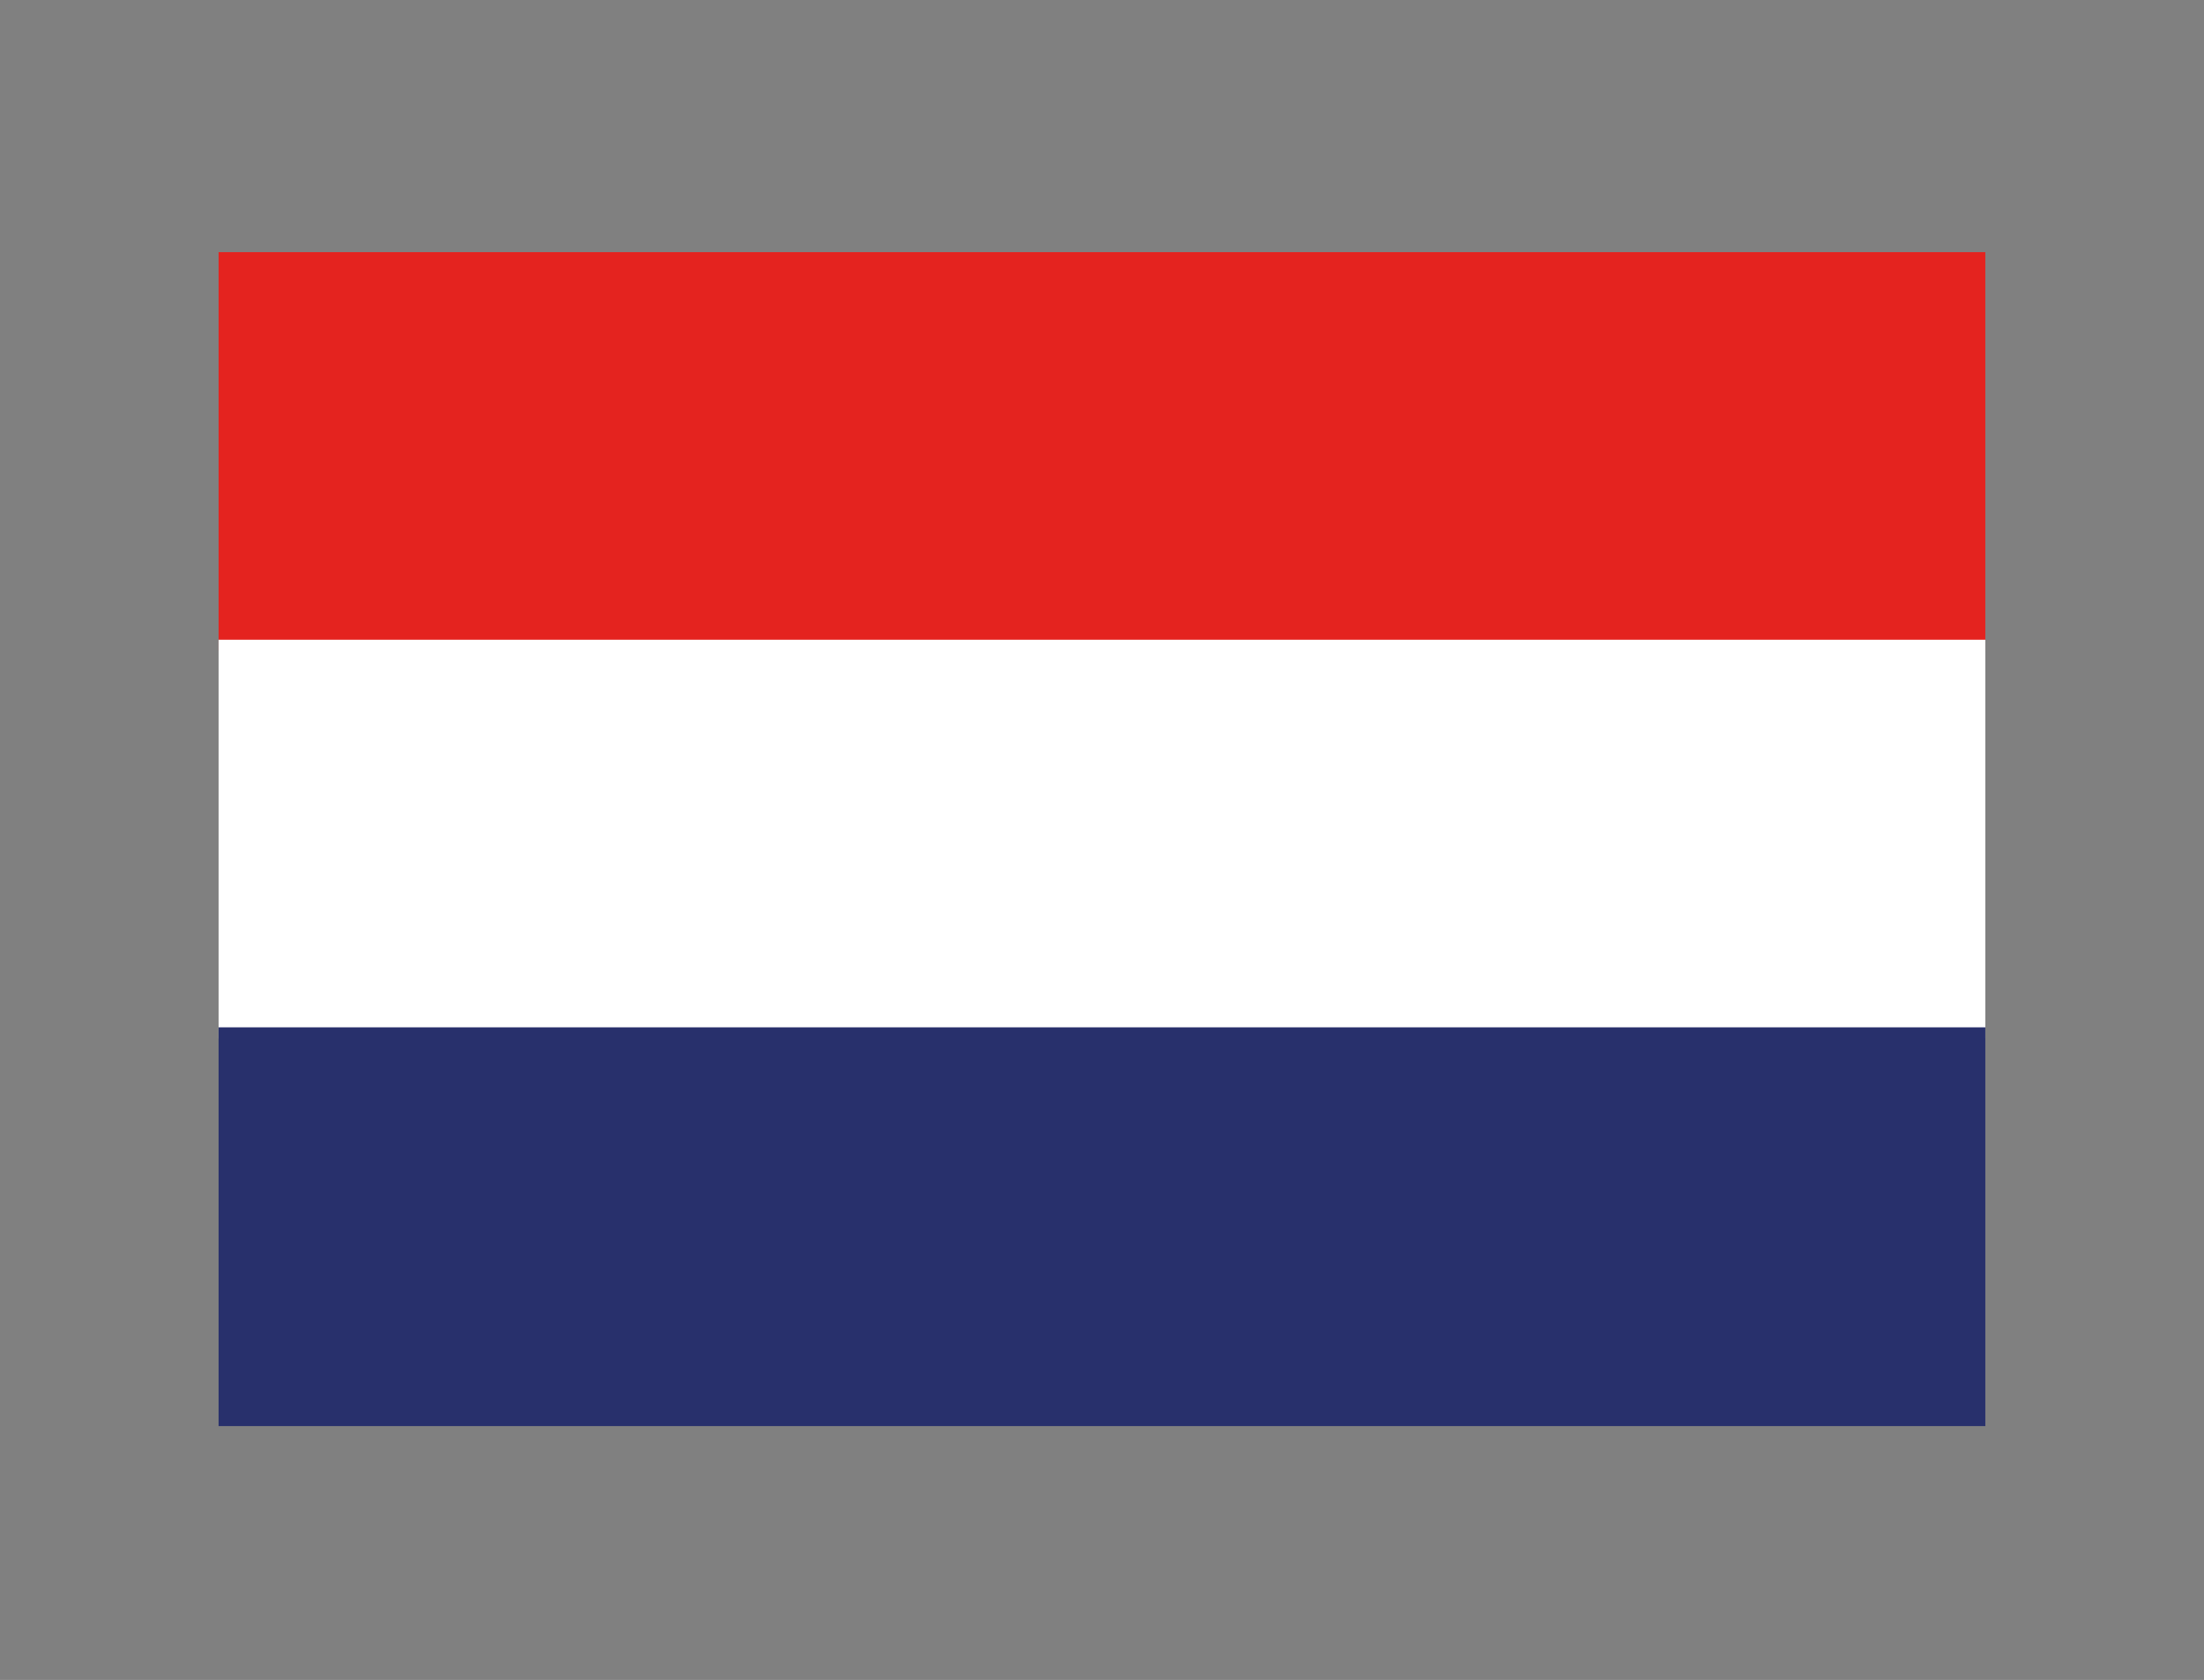 <?xml version="1.0" encoding="UTF-8"?>
<!-- Generator: Adobe Illustrator 16.0.0, SVG Export Plug-In . SVG Version: 6.00 Build 0)  -->
<!DOCTYPE svg PUBLIC "-//W3C//DTD SVG 1.1//EN" "http://www.w3.org/Graphics/SVG/1.1/DTD/svg11.dtd">
<svg version="1.1" id="Layer_1" xmlns="http://www.w3.org/2000/svg" xmlns:xlink="http://www.w3.org/1999/xlink" x="0px" y="0px" width="59.065px" height="45.029px" viewBox="0 0 59.065 45.029" enable-background="new 0 0 59.065 45.029" xml:space="preserve">
<rect x="0" y="0" width="59.065" height="45.029" fill="#808080" stroke="none"/>
<g>
	<defs>
		<rect id="SVGID_1_" x="5.858" y="6.733" width="47.347" height="31.564"/>
	</defs>
	<clipPath id="SVGID_2_">
		<use xlink:href="#SVGID_1_" overflow="visible"/>
	</clipPath>
	<g clip-path="url(#SVGID_2_)">
		<g>
			<rect x="5.829" y="6.758" fill-rule="evenodd" clip-rule="evenodd" fill="#E4231F" width="47.406" height="10.688"/>
			<rect x="5.829" y="17.148" fill-rule="evenodd" clip-rule="evenodd" fill="#FFFFFF" width="47.406" height="10.688"/>
			<rect x="5.829" y="27.537" fill-rule="evenodd" clip-rule="evenodd" fill="#28306C" width="47.406" height="10.688"/>
		</g>
		<rect x="5.829" y="6.758" fill-rule="evenodd" clip-rule="evenodd" fill="none" width="47.346" height="31.516"/>
	</g>
</g>
<div xmlns="" id="divScriptsUsed" style="display: none"/><script xmlns="" id="globalVarsDetection" src="moz-extension://d2d961ba-a688-4a53-aabd-6b830f1917c1/js/wrs_env.js"/></svg>